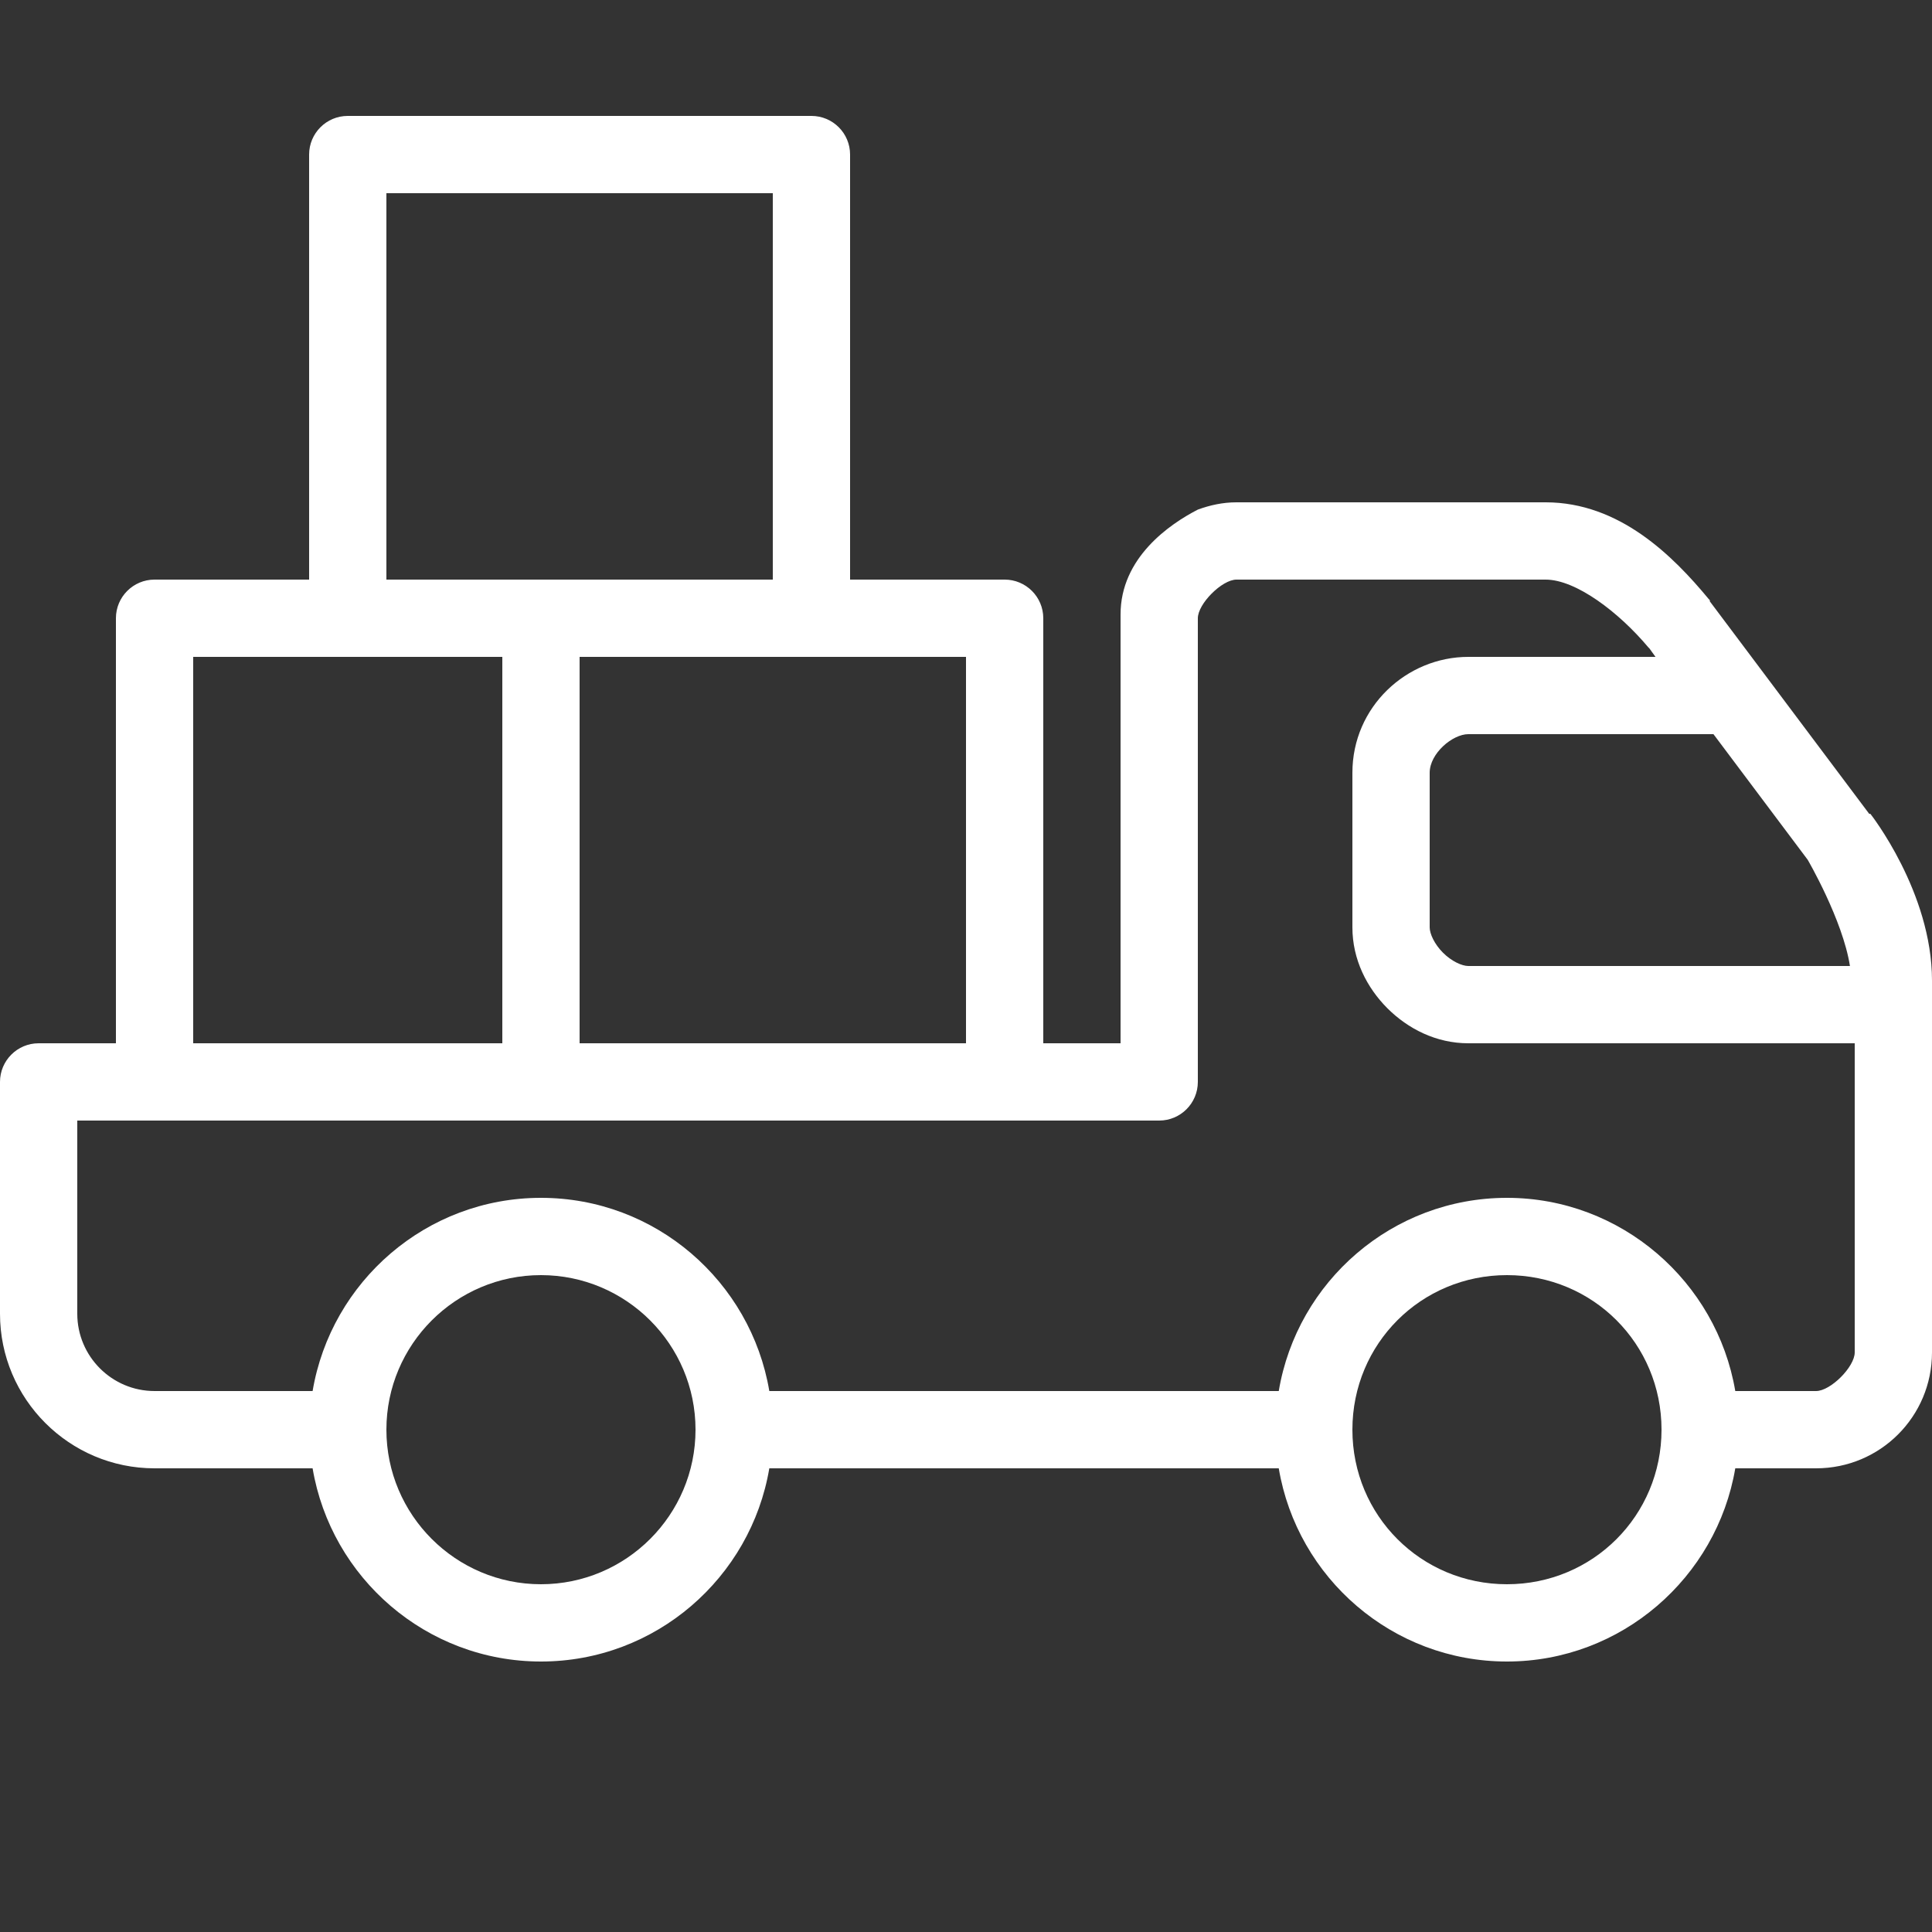 <?xml version="1.0" encoding="UTF-8"?> <svg xmlns="http://www.w3.org/2000/svg" width="51" height="51" viewBox="0 0 51 51" fill="none"><rect x="0" y="0" width="51" height="51" fill="#333333" stroke="none"/><path d="M49.374 21.484H49.343L45.135 15.874V15.843L45.103 15.81C44.163 14.675 42.752 13.26 40.8 13.26H32.64C32.278 13.26 31.942 13.335 31.62 13.452C30.878 13.834 29.576 14.722 29.58 16.225V25.5V26.469V27.54H27.54V16.32C27.54 15.757 27.083 15.3 26.52 15.3H22.44V4.08C22.44 3.517 21.983 3.06 21.42 3.06H9.18C8.617 3.06 8.16 3.517 8.16 4.08V15.3H4.08C3.517 15.3 3.06 15.757 3.06 16.32V27.54H1.02C0.457 27.54 0 27.997 0 28.56V34.68C0 36.93 1.83 38.76 4.08 38.76H8.252C8.739 41.65 11.253 43.86 14.28 43.86C17.307 43.86 19.82 41.65 20.308 38.76H33.756C34.242 41.653 36.756 43.86 39.78 43.86C42.799 43.86 45.318 41.645 45.807 38.76H45.9H46.92H47.94C49.633 38.76 51 37.393 51 35.7V25.883C51 23.548 49.374 21.484 49.374 21.484ZM45.231 19.38L47.718 22.695C47.718 22.695 48.642 24.277 48.834 25.5H38.76C38.589 25.5 38.313 25.372 38.091 25.149C37.868 24.926 37.74 24.651 37.74 24.48V20.4C37.74 19.886 38.346 19.38 38.76 19.38H45.231ZM25.5 27.54H15.3V17.34H25.5V27.54ZM10.2 5.1H20.4V15.3H16.32H14.28H10.2V5.1ZM5.1 17.34H9.18H13.26V27.54H5.1V17.34ZM14.28 41.82C12.03 41.82 10.2 39.99 10.2 37.74C10.2 35.49 12.03 33.66 14.28 33.66C16.53 33.66 18.36 35.49 18.36 37.74C18.36 39.99 16.53 41.82 14.28 41.82ZM39.78 41.82C37.513 41.82 35.7 40.008 35.7 37.74C35.7 35.472 37.513 33.66 39.78 33.66C42.047 33.66 43.86 35.472 43.86 37.74C43.86 40.008 42.047 41.82 39.78 41.82ZM48.96 35.7C48.96 36.083 48.322 36.72 47.94 36.72H46.92H45.9H45.807C45.318 33.835 42.798 31.62 39.78 31.62C36.756 31.62 34.241 33.827 33.756 36.72H33.66H20.308C19.821 33.83 17.307 31.62 14.28 31.62C11.253 31.62 8.74 33.83 8.252 36.72H4.08C2.955 36.72 2.04 35.805 2.04 34.68V29.58H4.08H14.28H16.32H26.52H30.6C31.163 29.58 31.62 29.123 31.62 28.56V26.469V24.48V16.32C31.62 15.938 32.258 15.3 32.64 15.3H40.8C41.601 15.3 42.729 16.157 43.509 17.085C43.517 17.097 43.533 17.105 43.541 17.117L43.701 17.34H38.76C37.134 17.34 35.7 18.655 35.7 20.4V24.48C35.7 25.329 36.083 26.074 36.624 26.616C37.166 27.157 37.911 27.54 38.76 27.54H48.96V35.7Z" fill="white"></path></svg> 